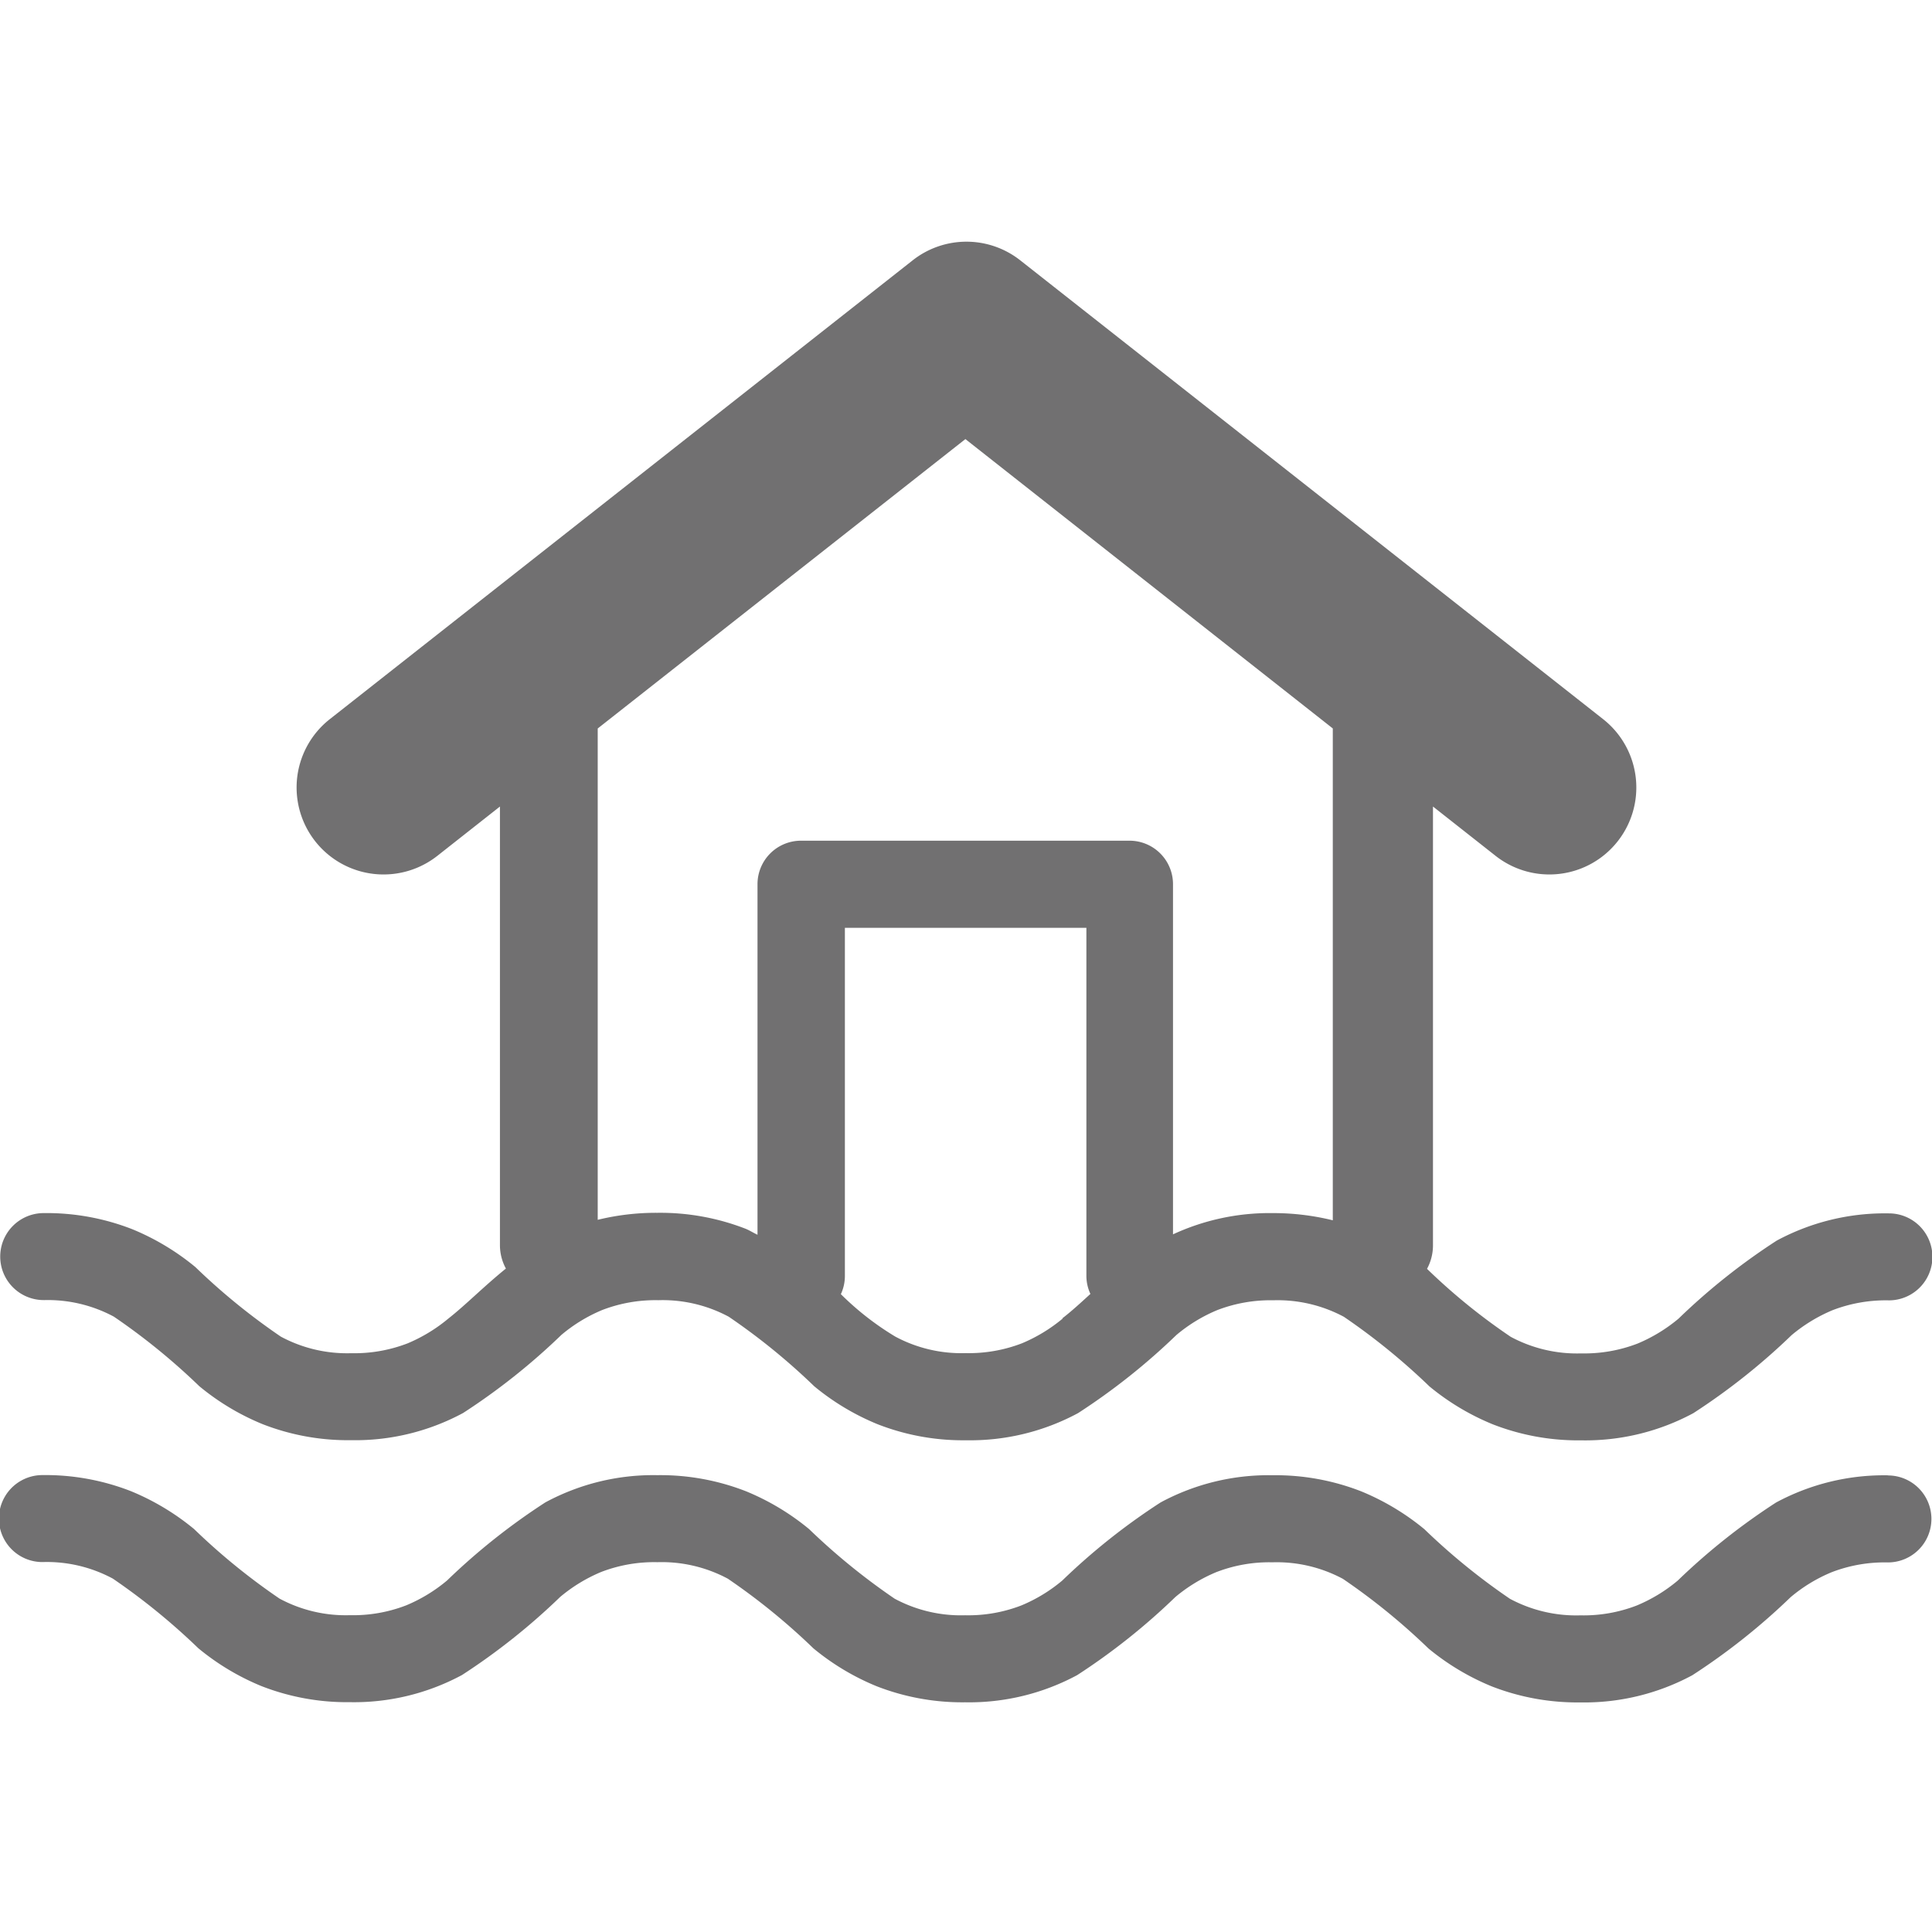 <svg xmlns="http://www.w3.org/2000/svg" width="48" height="48" viewBox="0 0 48 48">
  <g id="グループ_817" data-name="グループ 817" transform="translate(2564 -4659)">
    <rect id="長方形_2187" data-name="長方形 2187" width="48" height="48" transform="translate(-2564 4659)" fill="none"/>
    <g id="グループ_794" data-name="グループ 794" transform="translate(89.93 600.877)">
      <g id="グループ_746" data-name="グループ 746" transform="translate(-2653.93 4064.123)">
        <path id="パス_165" data-name="パス 165" d="M122.614,275.474a3.473,3.473,0,0,1,1.748.411,16.071,16.071,0,0,1,2.123,1.728,6.063,6.063,0,0,0,1.568.941,5.824,5.824,0,0,0,2.2.4,5.653,5.653,0,0,0,2.785-.675,16.1,16.1,0,0,0,2.442-1.94,3.881,3.881,0,0,1,1.015-.619,3.679,3.679,0,0,1,1.395-.244,3.475,3.475,0,0,1,1.749.411,16,16,0,0,1,2.124,1.728,6.079,6.079,0,0,0,1.57.941,5.82,5.82,0,0,0,2.2.4,5.653,5.653,0,0,0,2.785-.675,16.1,16.1,0,0,0,2.442-1.94,3.9,3.9,0,0,1,1.016-.619,3.684,3.684,0,0,1,1.395-.244,3.488,3.488,0,0,1,1.751.411,16.145,16.145,0,0,1,2.124,1.728,6.079,6.079,0,0,0,1.57.941,5.826,5.826,0,0,0,2.2.4,5.661,5.661,0,0,0,2.787-.675,16.116,16.116,0,0,0,2.443-1.94,3.969,3.969,0,0,1,1.017-.619,3.686,3.686,0,0,1,1.4-.244,1.08,1.08,0,1,0,0-2.161,5.662,5.662,0,0,0-2.787.676,15.976,15.976,0,0,0-2.441,1.94,3.977,3.977,0,0,1-1.018.619,3.686,3.686,0,0,1-1.4.244,3.478,3.478,0,0,1-1.75-.412,15.116,15.116,0,0,1-2.08-1.689,1.227,1.227,0,0,0,.148-.574V263.211l1.555,1.225a2.16,2.16,0,1,0,2.673-3.395l-14.482-11.4a2.159,2.159,0,0,0-2.673,0l-14.482,11.4a2.16,2.16,0,0,0,2.673,3.395l1.555-1.225v10.906a1.219,1.219,0,0,0,.148.573c-.554.449-1,.905-1.427,1.24a3.971,3.971,0,0,1-1.017.619,3.675,3.675,0,0,1-1.4.244,3.472,3.472,0,0,1-1.748-.412,15.973,15.973,0,0,1-2.123-1.728,6.093,6.093,0,0,0-1.568-.941,5.846,5.846,0,0,0-2.2-.4,1.08,1.08,0,1,0,0,2.161m25.321.455a3.971,3.971,0,0,1-1.017.619,3.675,3.675,0,0,1-1.4.244,3.474,3.474,0,0,1-1.749-.412,7.121,7.121,0,0,1-1.35-1.053,1.072,1.072,0,0,0,.1-.45v-8.652h6v8.652a1.065,1.065,0,0,0,.1.444c-.242.222-.473.434-.7.608m-2.406-21.846,9.128,7.189v12.22a6.19,6.19,0,0,0-1.5-.179,5.71,5.71,0,0,0-2.47.528v-8.7a1.08,1.08,0,0,0-1.08-1.08h-8.162a1.08,1.08,0,0,0-1.081,1.08v8.71c-.1-.046-.182-.1-.286-.145a5.847,5.847,0,0,0-2.2-.4,6.094,6.094,0,0,0-1.484.174V261.272Z" transform="translate(-121.533 -249.173)" fill="#717071"/>
      </g>
      <path id="パス_166" data-name="パス 166" d="M168.445,275.829a5.65,5.65,0,0,0-2.787.676,16.053,16.053,0,0,0-2.443,1.94,3.932,3.932,0,0,1-1.017.618,3.663,3.663,0,0,1-1.4.245,3.483,3.483,0,0,1-1.752-.412,16.072,16.072,0,0,1-2.124-1.728,6.108,6.108,0,0,0-1.57-.941,5.849,5.849,0,0,0-2.2-.4,5.642,5.642,0,0,0-2.785.676,16.035,16.035,0,0,0-2.442,1.94,3.908,3.908,0,0,1-1.015.618,3.661,3.661,0,0,1-1.4.245,3.481,3.481,0,0,1-1.75-.412,16.146,16.146,0,0,1-2.124-1.728,6.08,6.08,0,0,0-1.569-.941,5.849,5.849,0,0,0-2.2-.4,5.641,5.641,0,0,0-2.784.676,16.034,16.034,0,0,0-2.442,1.94,3.908,3.908,0,0,1-1.015.618,3.661,3.661,0,0,1-1.4.245,3.472,3.472,0,0,1-1.748-.412,15.973,15.973,0,0,1-2.123-1.728,6.113,6.113,0,0,0-1.568-.941,5.849,5.849,0,0,0-2.2-.4,1.08,1.08,0,0,0,0,2.161,3.463,3.463,0,0,1,1.749.411,16.222,16.222,0,0,1,2.123,1.729,6.073,6.073,0,0,0,1.568.941,5.842,5.842,0,0,0,2.2.4,5.658,5.658,0,0,0,2.785-.675,16.089,16.089,0,0,0,2.44-1.941,3.946,3.946,0,0,1,1.015-.618,3.662,3.662,0,0,1,1.4-.244,3.48,3.48,0,0,1,1.75.411,16.07,16.07,0,0,1,2.124,1.729,6.067,6.067,0,0,0,1.569.941,5.848,5.848,0,0,0,2.2.4,5.658,5.658,0,0,0,2.785-.675,16.087,16.087,0,0,0,2.44-1.941,3.933,3.933,0,0,1,1.017-.618,3.653,3.653,0,0,1,1.395-.244,3.48,3.48,0,0,1,1.75.411,16.072,16.072,0,0,1,2.125,1.729,6.087,6.087,0,0,0,1.569.941,5.858,5.858,0,0,0,2.2.4,5.662,5.662,0,0,0,2.787-.675,16.118,16.118,0,0,0,2.443-1.94,3.889,3.889,0,0,1,1.017-.619,3.664,3.664,0,0,1,1.4-.244,1.08,1.08,0,0,0,0-2.161" transform="translate(-2775.463 3818.948)" fill="#717071"/>
    </g>
  </g>
</svg>
